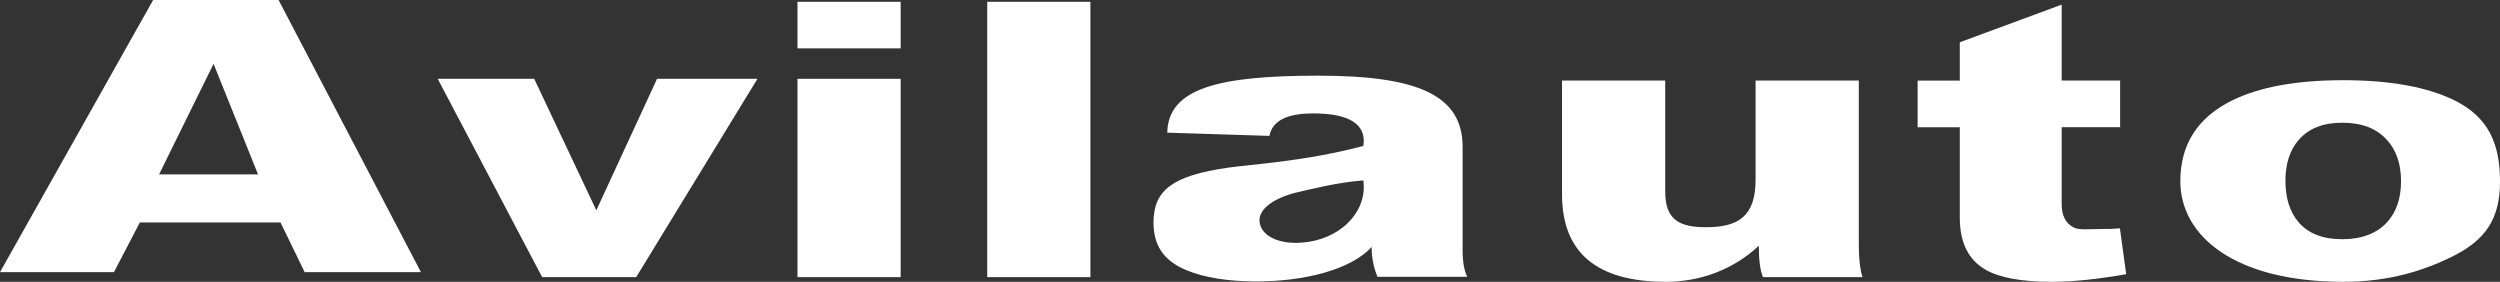<?xml version="1.0" encoding="UTF-8"?>
<svg xmlns="http://www.w3.org/2000/svg" id="Capa_2" viewBox="0 0 779.02 87.81">
  <rect x="0" y="0" width="779.02" height="87.81" fill="#333333" stroke="none"/>
  <defs>
    <style>.cls-1{fill:#fff;stroke-width:0px;}</style>
  </defs>
  <g id="Layer_1">
    <path class="cls-1" d="m35.51,84.8H0L47.72,0h39.09l44.35,84.8h-36.23l-7.51-15.47h-43.85l-8.06,15.47Zm44.9-30.46l-13.86-34.45-16.98,34.45h30.85Z"></path>
    <path class="cls-1" d="m204.72,24.56h31.31l-37.79,61.8h-29.3l-32.55-61.8h30.07l19.36,40.97,18.92-40.97Z"></path>
    <path class="cls-1" d="m248.5,15.07V.56h32.15v14.51h-32.15Zm0,71.29V24.56h32.15v61.8h-32.15Z"></path>
    <path class="cls-1" d="m307.63,86.36V.56h32.15v85.8h-32.15Z"></path>
    <path class="cls-1" d="m427.41,76.94c-6.49,7.17-21.11,10.75-35.84,10.75-8.97,0-16.26-1.17-21.88-3.5-7.46-3.11-10.25-8.08-10.25-14.88,0-10.08,6.04-14.58,23.06-17.04,7.47-1.08,24.28-1.98,42.33-6.8,0-.16.02-.41.07-.74s.07-.57.07-.74c0-6.43-6.6-8.65-15.81-8.65-8.19,0-12.72,2.33-13.59,7l-31.84-1c.29-13.84,15.97-17.76,47.03-17.76s45,6.07,45,22.2v32.19c0,3.6.48,6.37,1.45,8.29h-27.98c-1.21-2.91-1.82-6.02-1.82-9.34Zm-2.56-20.72c-8.41.63-16.81,2.86-19.68,3.48-7.79,1.69-13,5.22-12.7,9.23.33,4.41,5.68,7.24,13.18,6.68,11.69-.88,19.97-9.14,19.27-18.41l-.07-.98Z"></path>
    <path class="cls-1" d="m579.22,25.1v51.25c0,4.27.38,7.6,1.15,10h-31.02c-.86-2.05-1.29-5.31-1.29-9.77-7.99,7.48-18.31,11.23-28.96,11.23-21.57,0-32.36-9.09-32.36-27.28V25.1h32.15v34.55c0,8.76,4.25,11.15,12.76,11.15,10.27,0,15.4-3.6,15.4-14.81v-30.89h32.15Z"></path>
    <path class="cls-1" d="m610.69,67.8v-28.15h-13.14v-14.54h13.14v-11.94l31.75-11.73v23.66h18.21v14.54h-18.21v23.98c0,3.45,1.17,5.84,3.52,7.16,1.85,1.05,4.94.57,9.27.57,2.08,0,2.55.03,5.35-.2l1.96,14.28c-8.98,1.59-16.7,2.38-23.15,2.38-9.52,0-16.45-1.28-20.78-3.84-5.28-3.06-7.92-8.45-7.92-16.17Z"></path>
    <path class="cls-1" d="m730.18,87.81c-33.85,0-50.77-14.27-50.77-31.35,0-11.48,5.39-19.87,16.18-25.19,8.57-4.19,20.1-6.28,34.59-6.28s26.13,2.09,34.66,6.28c10.74,5.31,14.18,13.75,14.18,25.3s-4.42,18.32-15.25,23.56c-8.48,4.11-19.06,7.68-33.59,7.68Zm-.41-13.26c6.09,0,10.76-1.75,14.01-5.24,2.93-3.18,4.4-7.46,4.4-12.86s-1.47-9.64-4.4-12.86c-3.21-3.57-7.83-5.35-13.88-5.35s-10.49,1.78-13.61,5.35c-2.75,3.18-4.13,7.43-4.13,12.74s1.33,9.62,3.99,12.8c3.07,3.61,7.6,5.41,13.61,5.41Z"></path>
  </g>
</svg>
